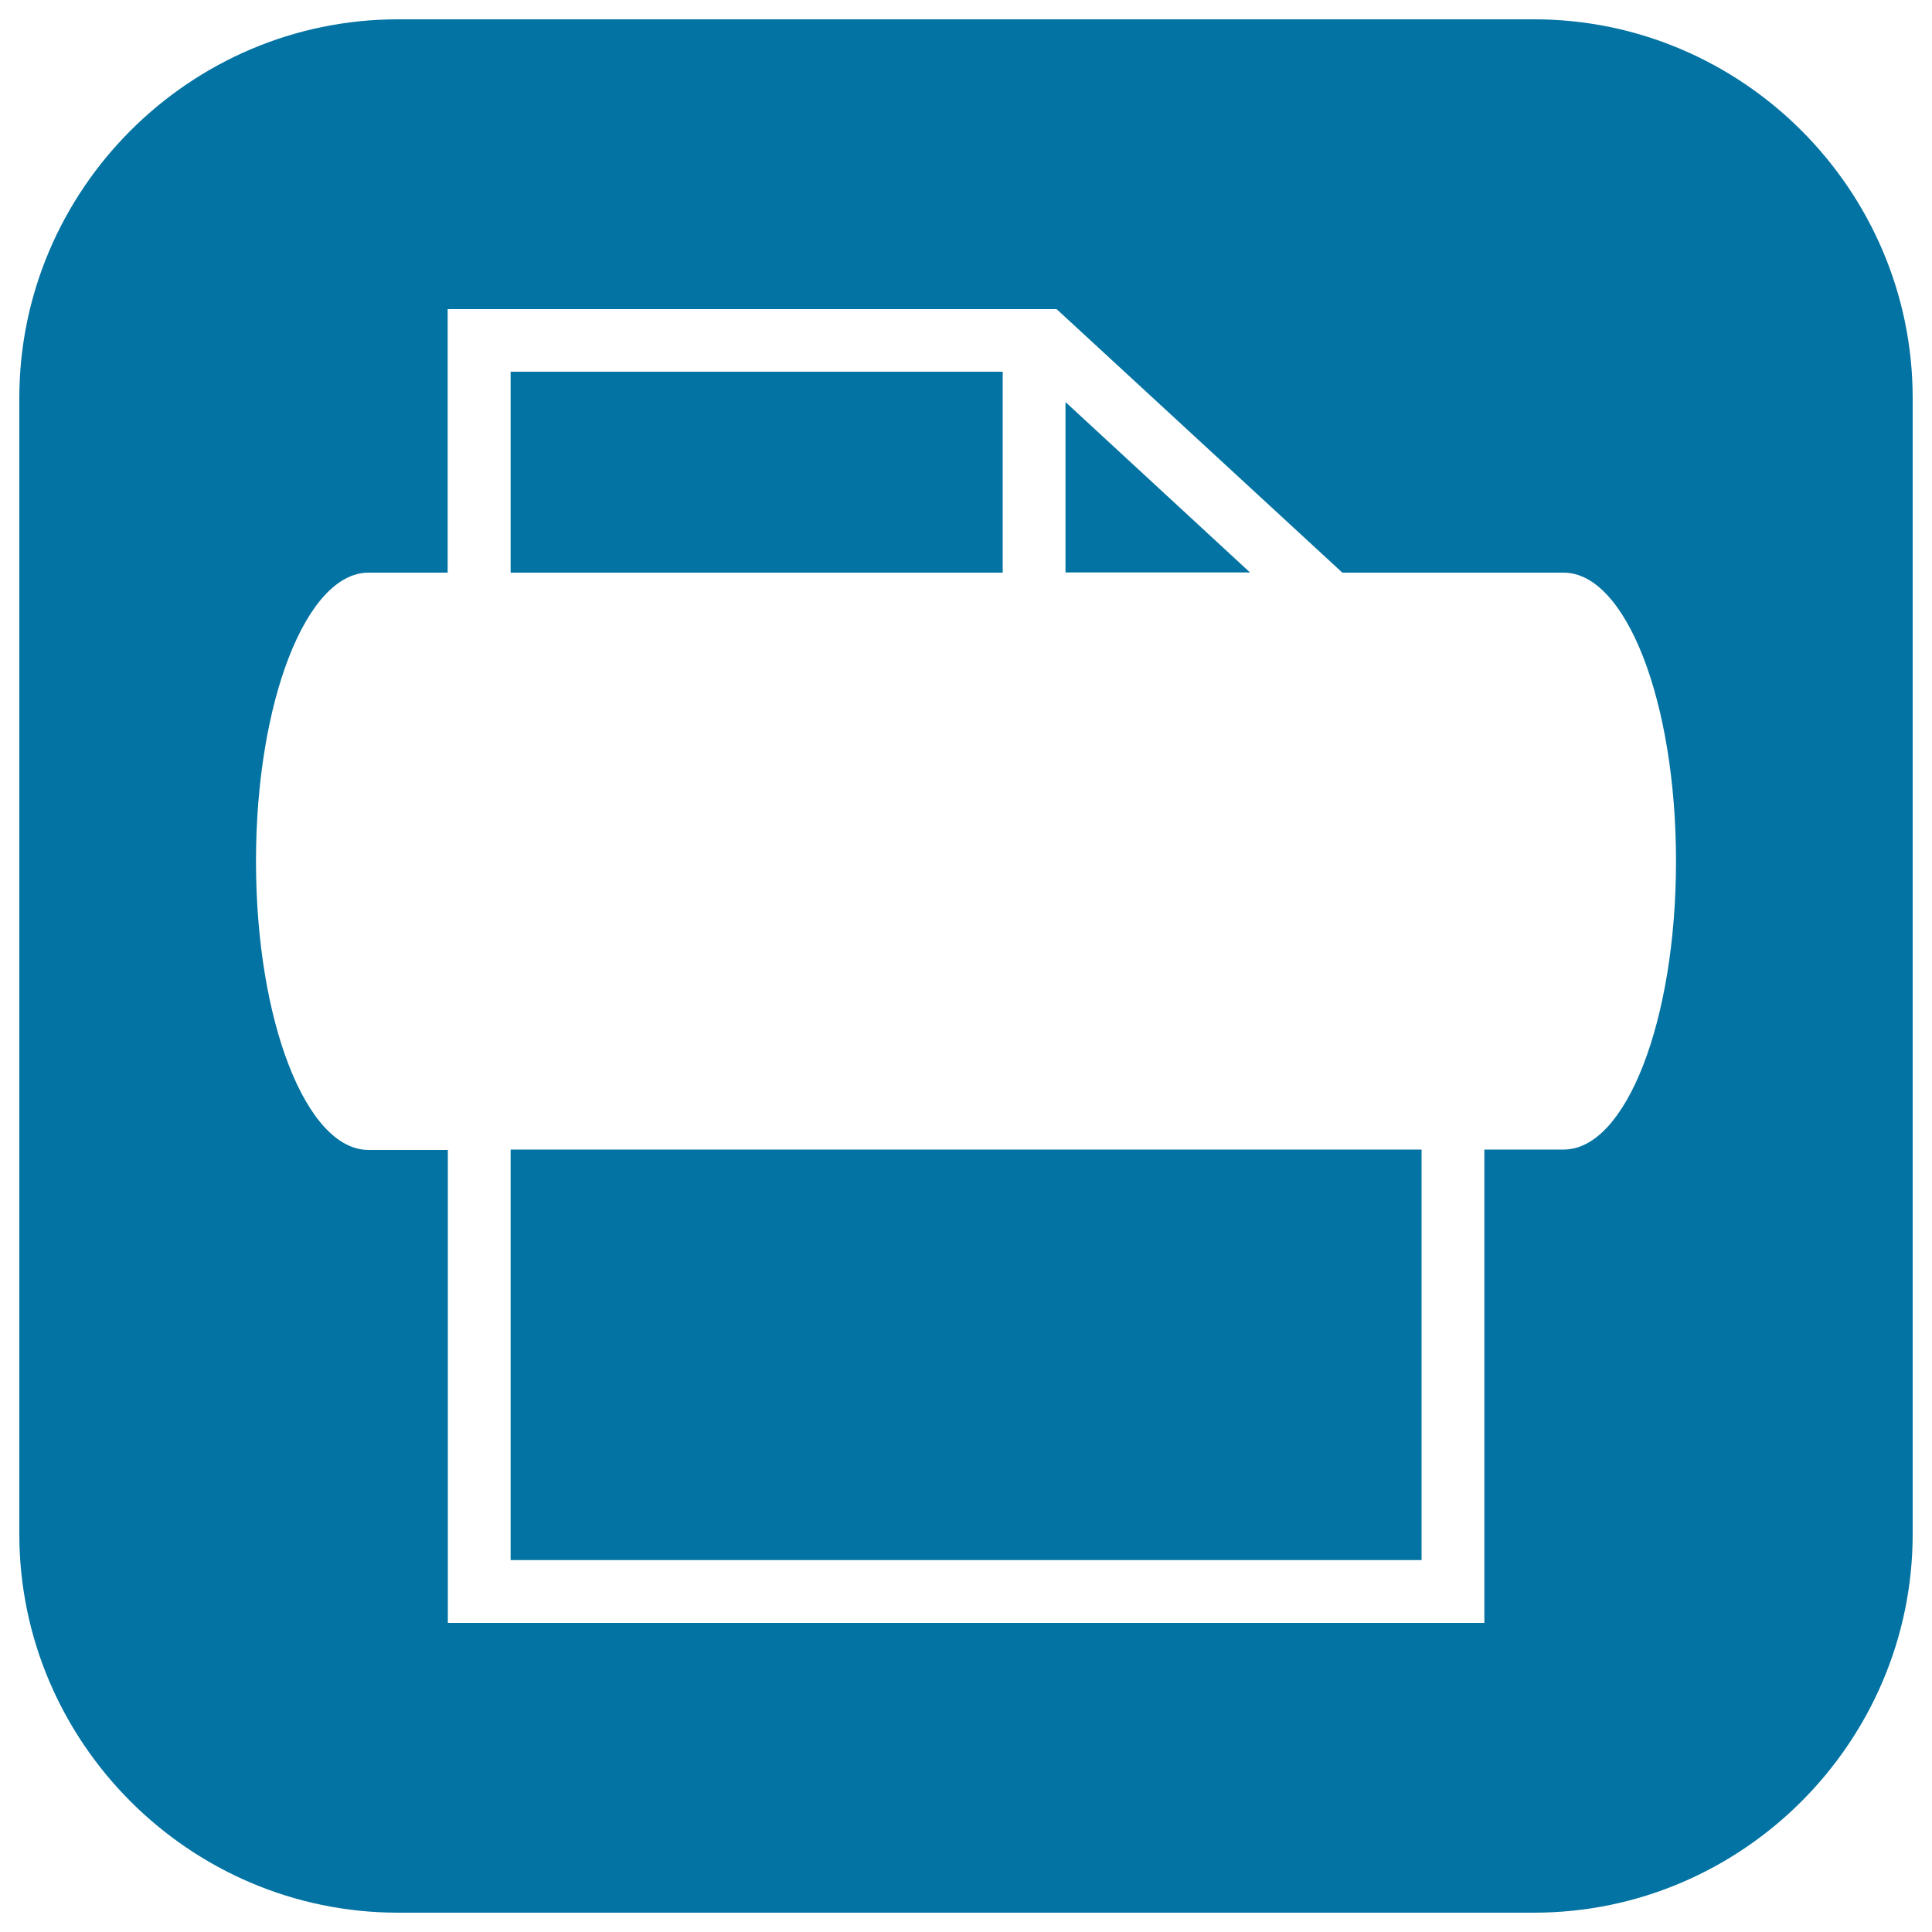 <svg xmlns="http://www.w3.org/2000/svg" viewBox="0 0 1000 1000" style="fill:#0273a2">
<title>Roll And Sheet Of Paper In A Rounded Square SVG icon</title>
<g><path d="M519,296.4H264.3v-104H519V296.4L519,296.4z M264.3,807.5h471.5V595H264.3V807.5z M990,206v588c0,107.8-88.2,196-196,196H206C98.2,990,10,901.8,10,794V206C10,98.2,98.2,10,206,10h588C901.8,10,990,98.2,990,206z M867.5,445.8c0-82.7-25.9-149.4-58.2-149.4H694.8L546.9,160H231.7v136.4h-41c-32.1,0-58.2,66.7-58.2,149.4c0,82.6,26,149.4,58.2,149.4h41.1V840h536.5V595h41.1C841.6,595,867.5,528.3,867.5,445.8z M551.5,208.1v88.2H647L551.5,208.1z"/></g>
</svg>